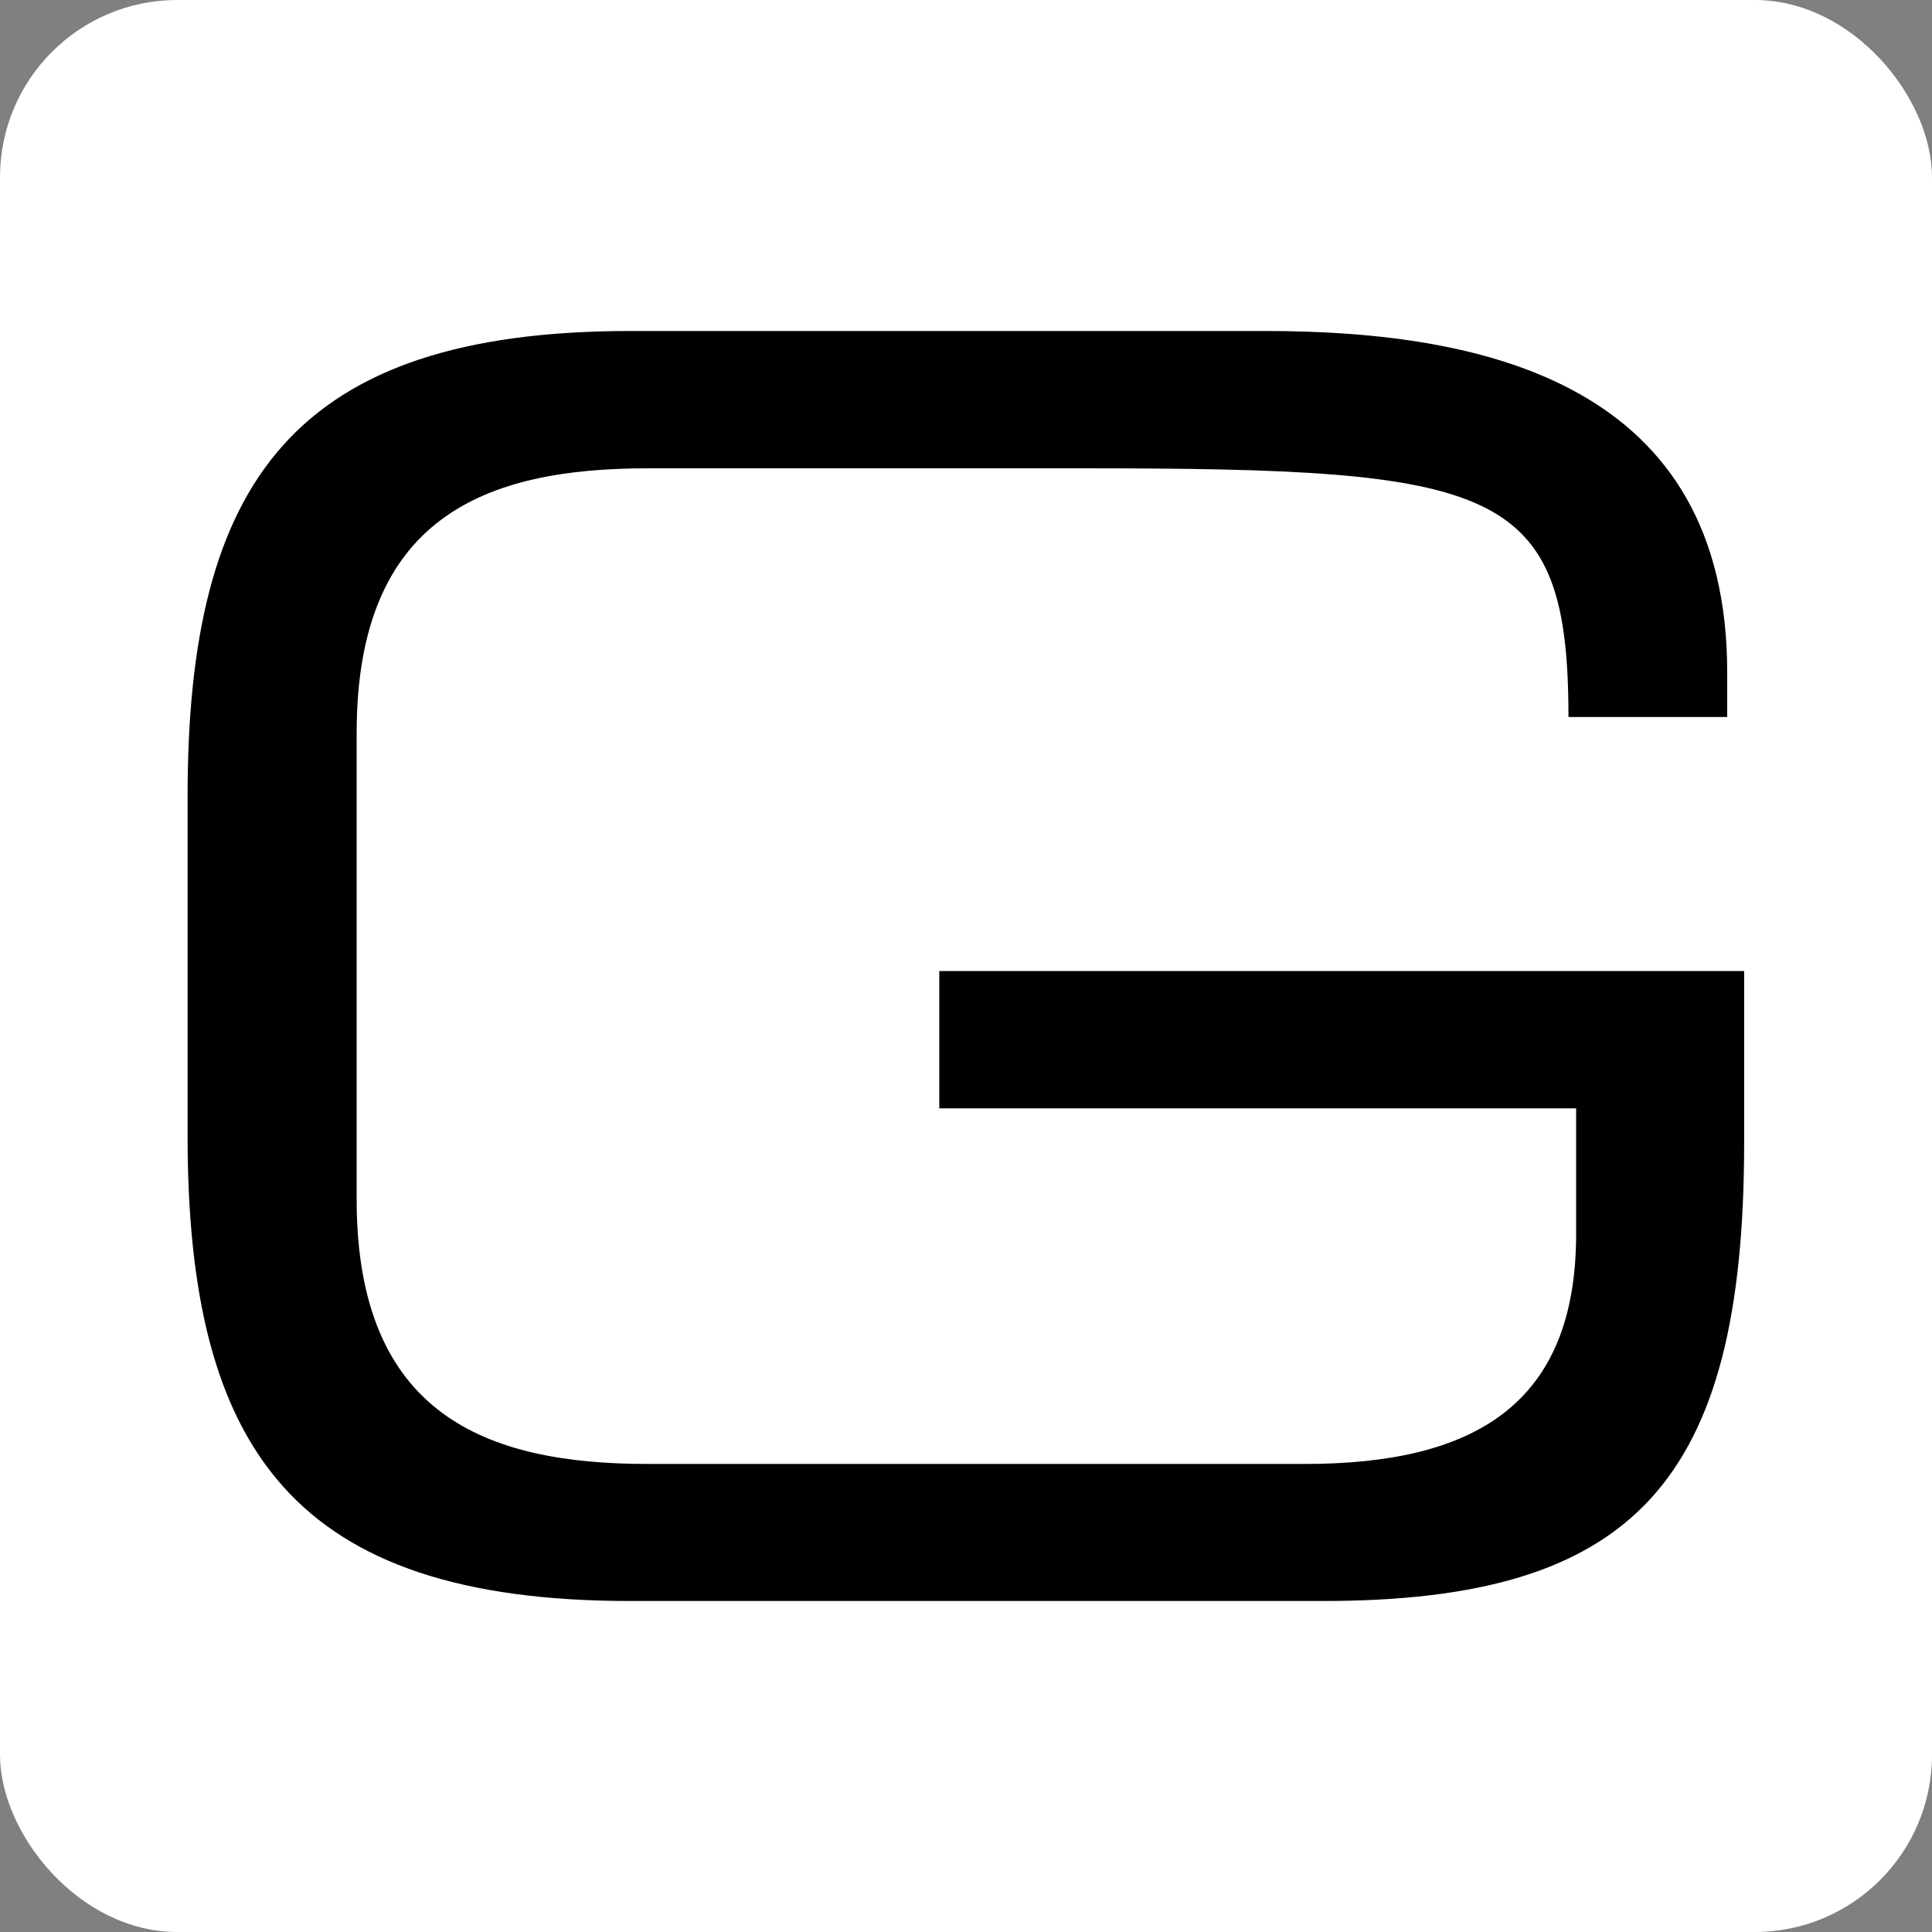 <svg xmlns="http://www.w3.org/2000/svg" viewBox="0 0 73.02 73.02"><rect x="0" y="0" width="73.02" height="73.02" fill="#808080" stroke="none"/><defs><style>.cls-1{fill:#fff;}</style></defs><g id="圖層_2" data-name="圖層 2"><g id="圖層_1-2" data-name="圖層 1"><rect class="cls-1" width="73.02" height="73.02" rx="6.7"/><path d="M65.92,43.19C65.92,56,61.77,60.51,50,60.51H23.83c-12.72,0-16.74-5.71-16.74-17.58V30.09c0-11.87,4-17.58,16.74-17.58h24c8.43,0,17.45,2.07,17.45,12.91V27.1h-6c0-8.75-2.66-9.4-18.36-9.4H24.48c-6.1,0-11,1.81-11,10V45.33c0,8.17,4.93,10,11,10H49.32c6.35,0,10.25-2.21,10.25-8.69V41.89H35.5V36.7H65.92Z"/></g></g></svg>